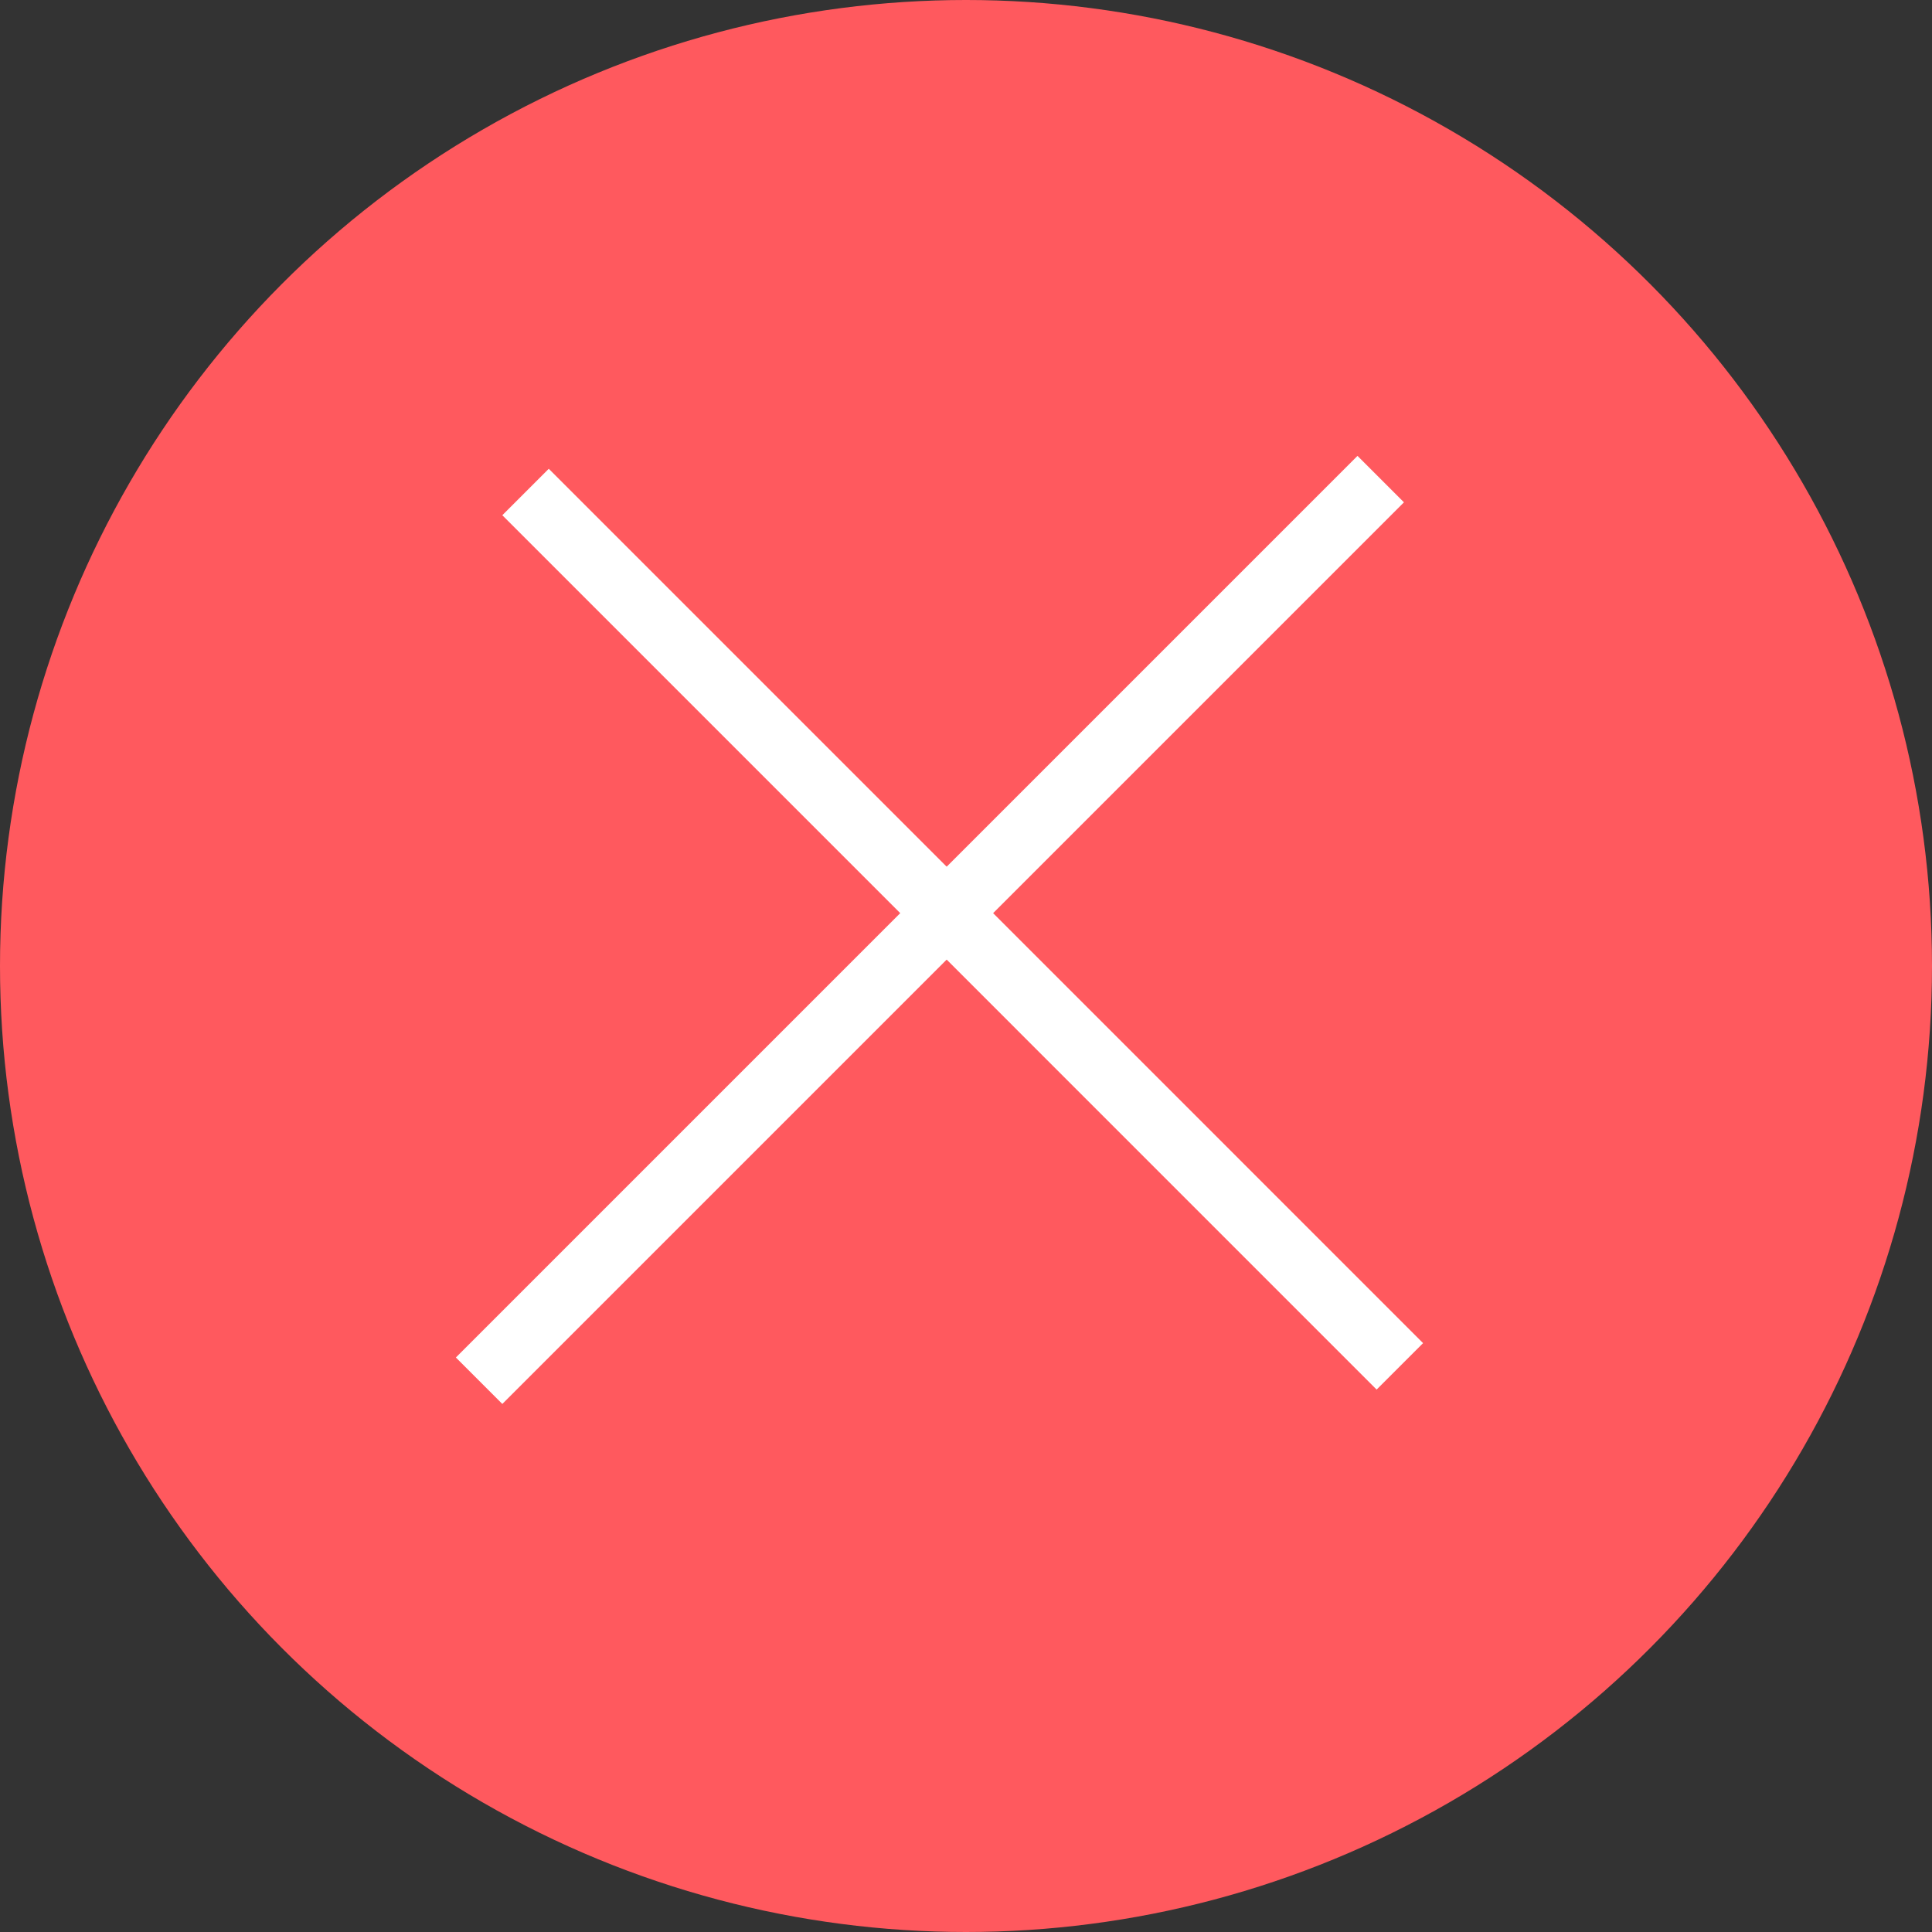 <?xml version="1.0" encoding="UTF-8"?> <svg xmlns="http://www.w3.org/2000/svg" width="50" height="50" viewBox="0 0 50 50" fill="none"><rect x="0" y="0" width="50" height="50" fill="#333333" stroke="none"/> <circle cx="25" cy="25" r="25" fill="#FF595E"></circle> <line x1="13.601" y1="12.733" x2="36.228" y2="35.361" stroke="white" stroke-width="1.7"></line> <line x1="12.399" y1="35.733" x2="35.733" y2="12.399" stroke="white" stroke-width="1.7"></line> </svg> 